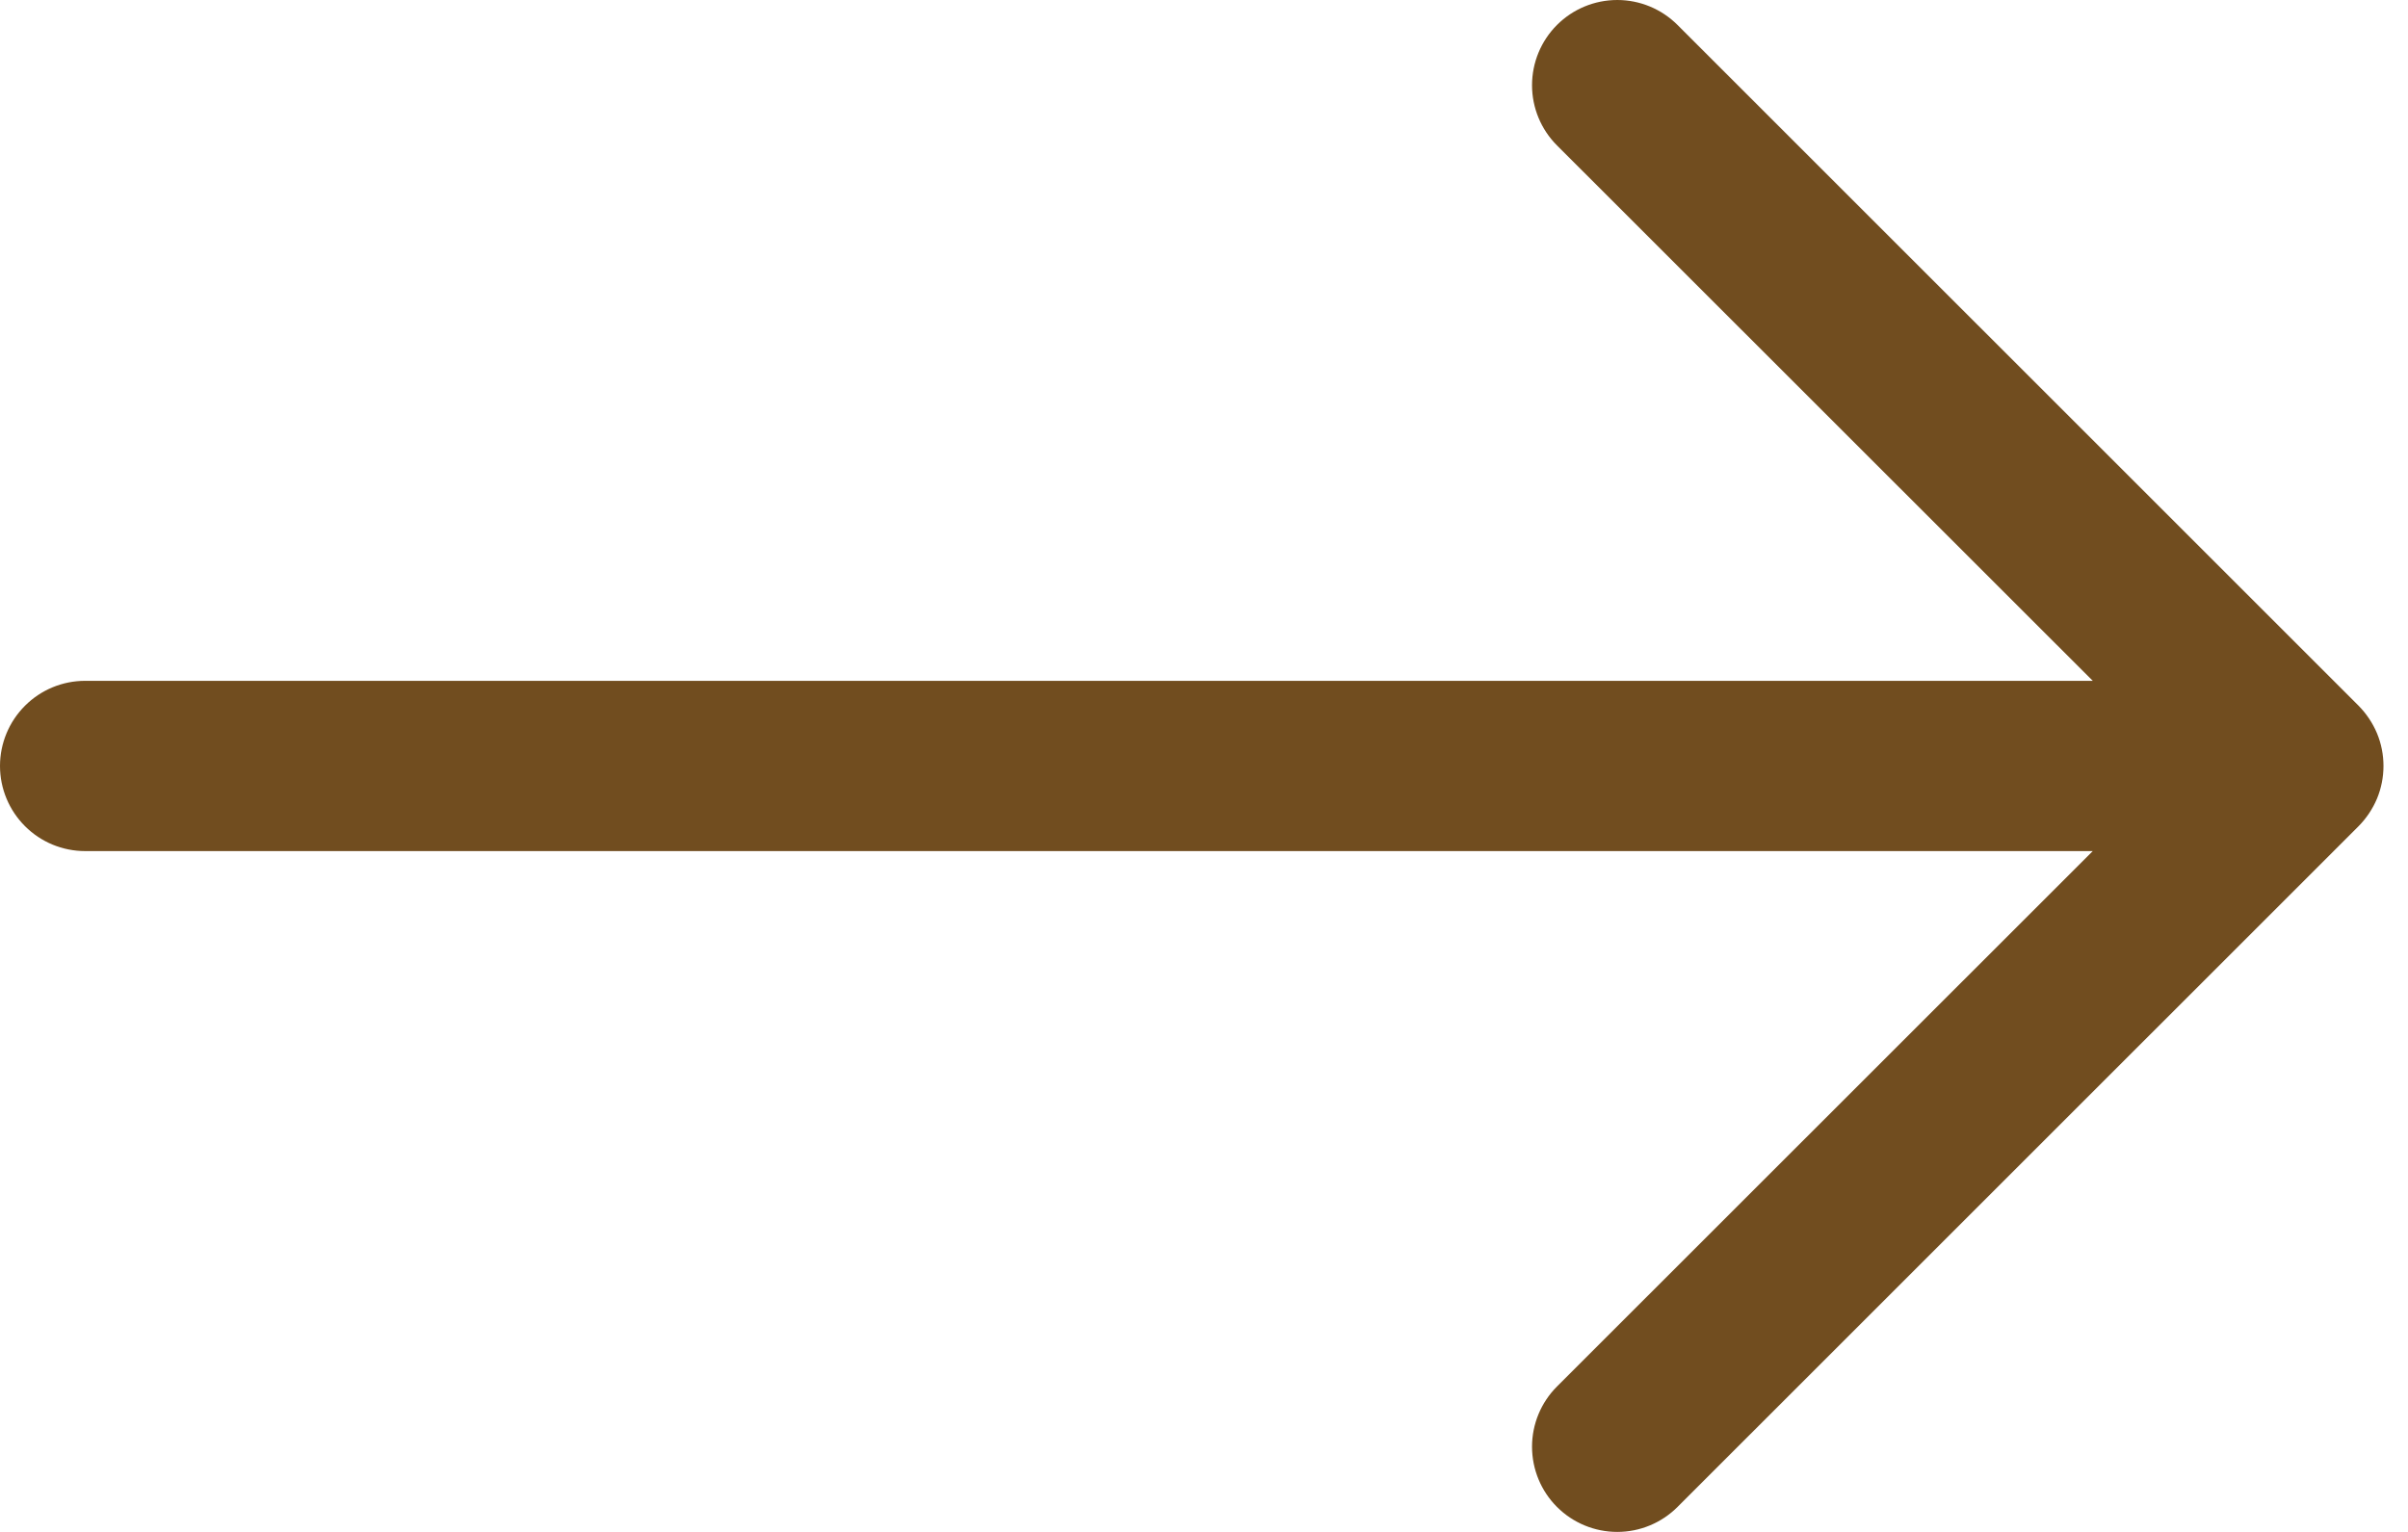 <svg width="22" height="14" viewBox="0 0 22 14" fill="none" xmlns="http://www.w3.org/2000/svg">
<path fill-rule="evenodd" clip-rule="evenodd" d="M0 7C0 6.794 0.082 6.596 0.228 6.45C0.374 6.304 0.571 6.222 0.778 6.222H19.12L14.225 1.329C14.079 1.183 13.997 0.985 13.997 0.779C13.997 0.572 14.079 0.374 14.225 0.228C14.371 0.082 14.569 4.86557e-09 14.776 0C14.982 -4.86557e-09 15.18 0.082 15.326 0.228L21.548 6.449C21.62 6.522 21.677 6.607 21.717 6.702C21.756 6.796 21.776 6.898 21.776 7C21.776 7.102 21.756 7.204 21.717 7.298C21.677 7.393 21.62 7.478 21.548 7.551L15.326 13.772C15.18 13.918 14.982 14 14.776 14C14.569 14 14.371 13.918 14.225 13.772C14.079 13.626 13.997 13.428 13.997 13.221C13.997 13.015 14.079 12.817 14.225 12.671L19.12 7.778H0.778C0.571 7.778 0.374 7.696 0.228 7.55C0.082 7.404 0 7.206 0 7Z" fill="#714D1F"/>
</svg>
